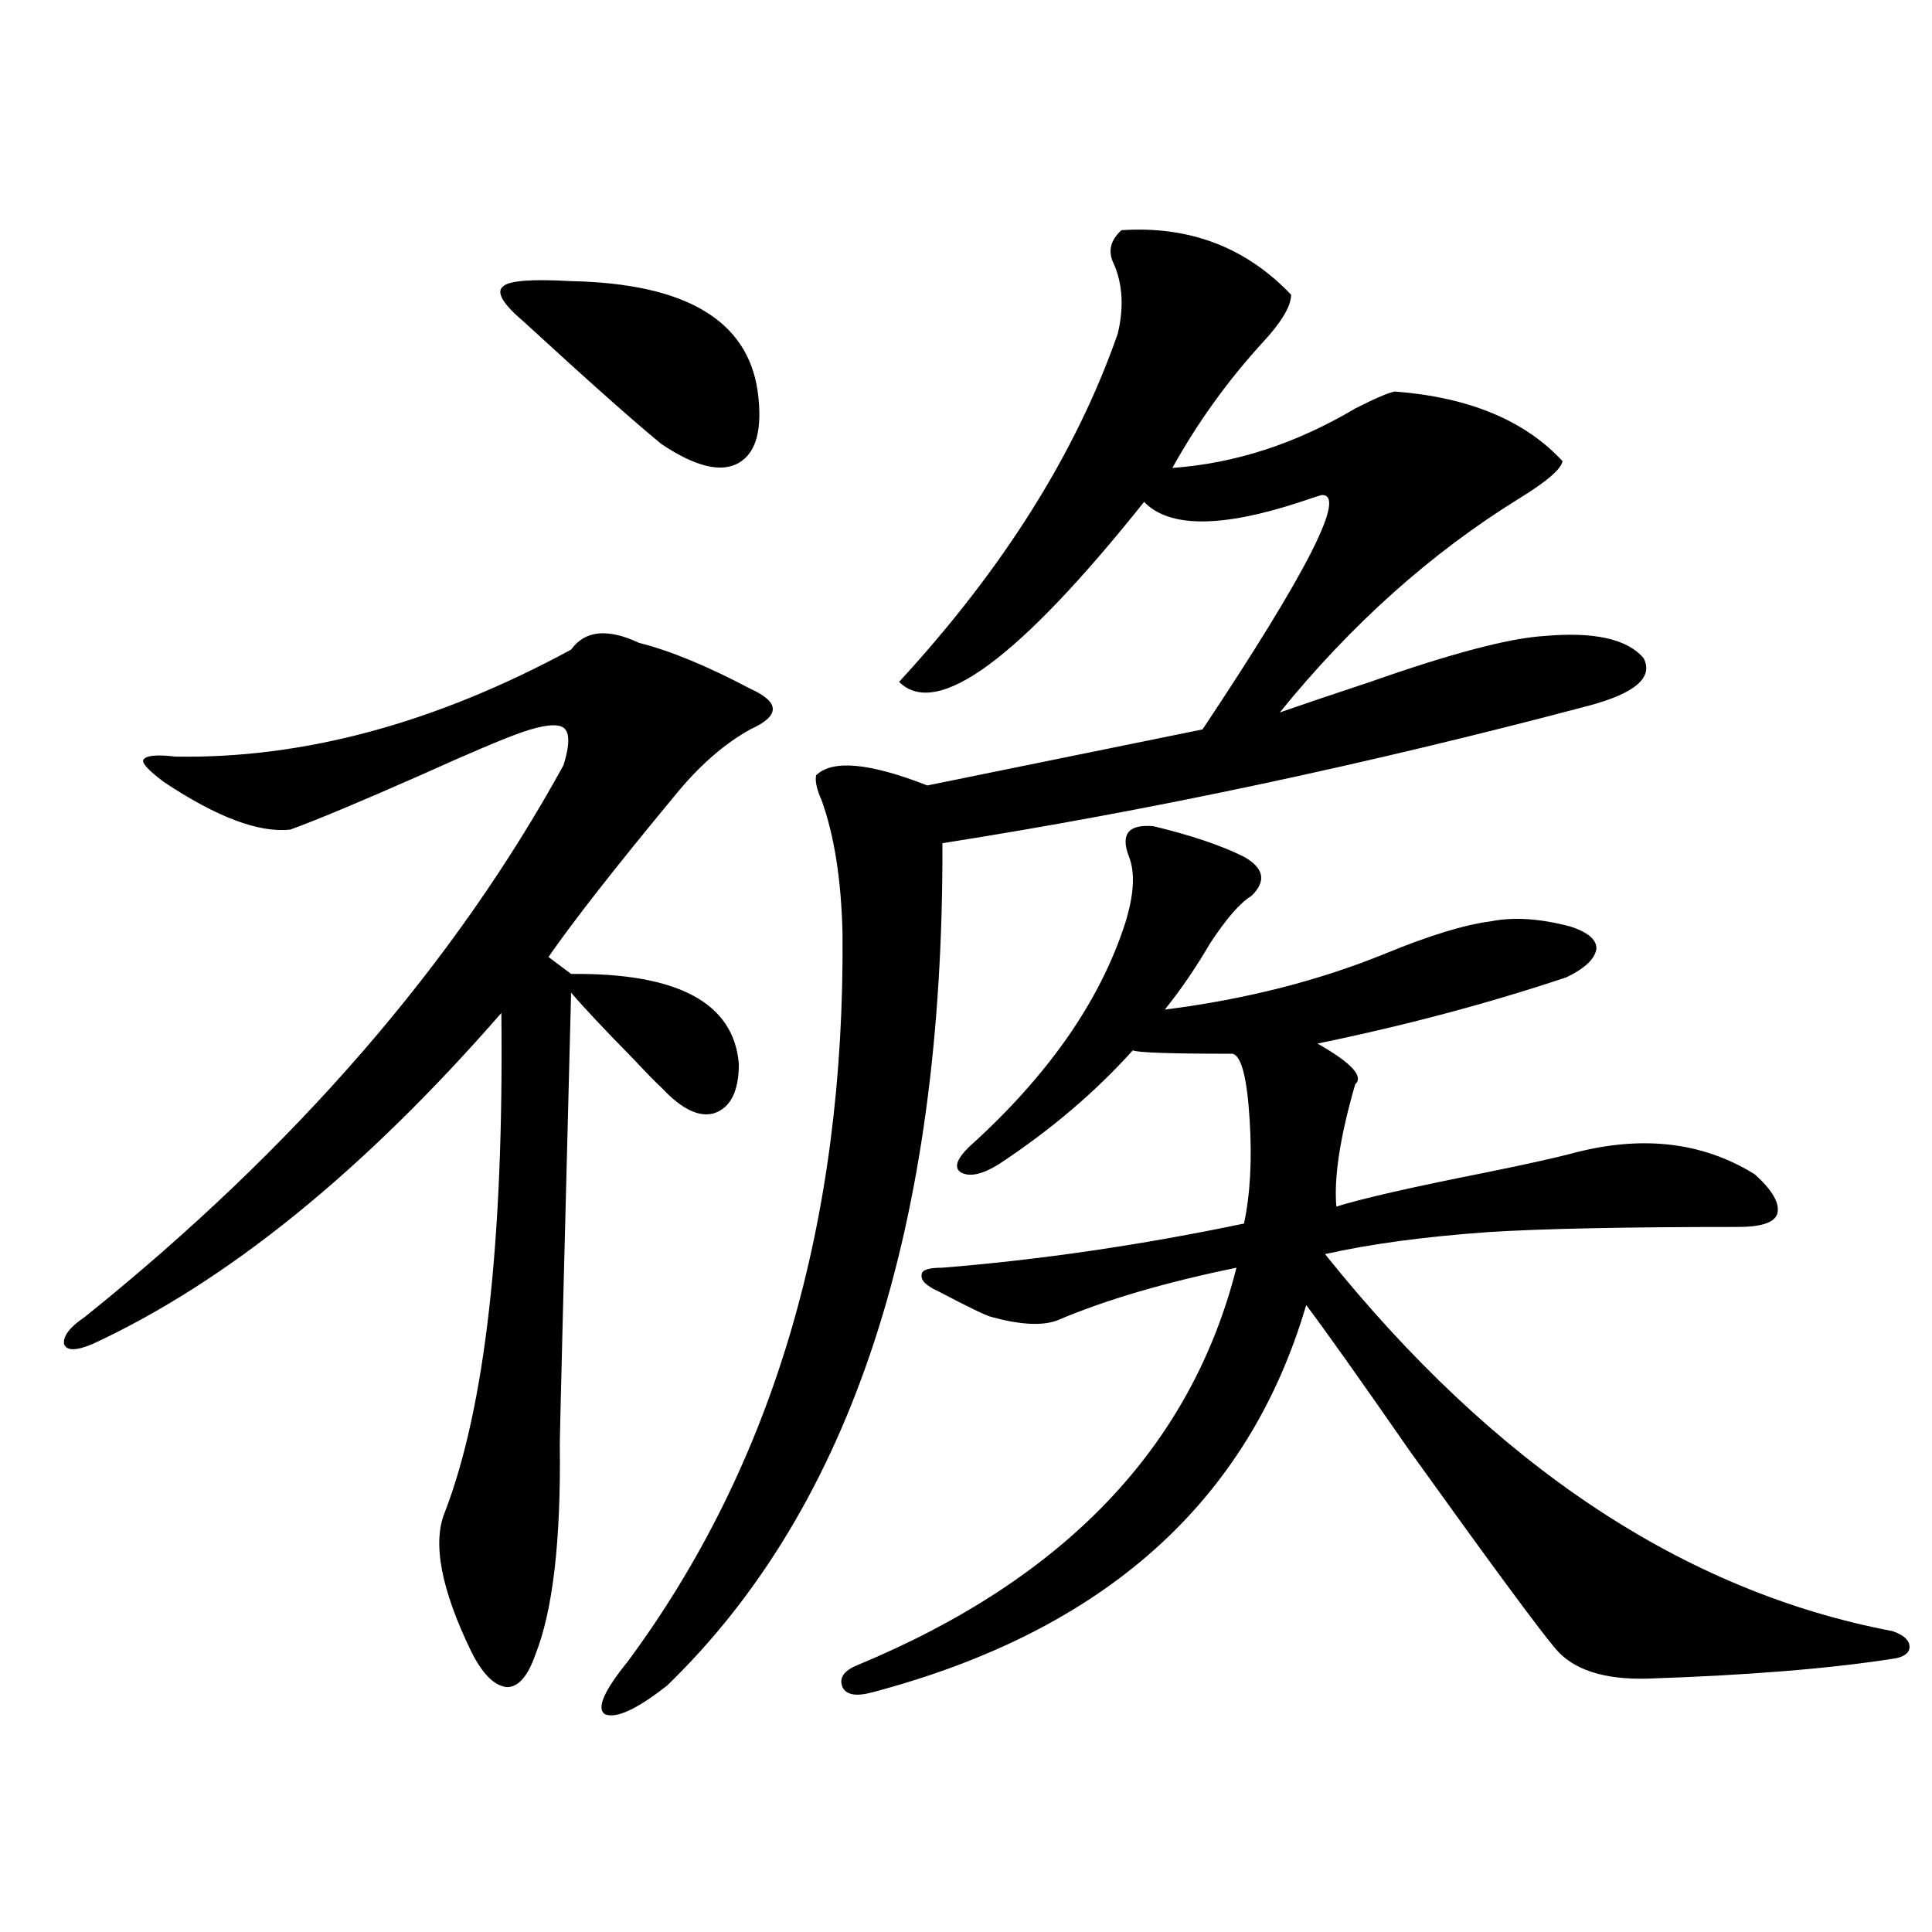 <?xml version="1.0" encoding="utf-8"?>
<!-- Generator: Adobe Illustrator 16.0.0, SVG Export Plug-In . SVG Version: 6.00 Build 0)  -->
<!DOCTYPE svg PUBLIC "-//W3C//DTD SVG 1.1//EN" "http://www.w3.org/Graphics/SVG/1.1/DTD/svg11.dtd">
<svg version="1.1" id="图层_1" xmlns="http://www.w3.org/2000/svg" xmlns:xlink="http://www.w3.org/1999/xlink" x="0px" y="0px"
	 width="1000px" height="1000px" viewBox="0 0 1000 1000" enable-background="new 0 0 1000 1000" xml:space="preserve">
<path d="M330.724,332.727c16.25,4.106,35.441,12.017,57.56,23.73c7.805,3.516,11.707,7.031,11.707,10.547
	s-3.902,7.031-11.707,10.547c-13.658,7.622-26.676,19.048-39.023,34.277c-30.579,36.914-52.362,64.751-65.364,83.496l11.707,8.789
	c55.273-0.577,84.22,14.941,86.827,46.582c0,14.063-4.238,22.563-12.683,25.488c-7.805,2.349-16.92-2.046-27.316-13.184
	c-2.607-2.335-7.485-7.319-14.634-14.941c-14.969-15.229-25.701-26.655-32.194-34.277c-3.902,151.172-5.854,229.106-5.854,233.789
	c0.64,49.81-3.582,86.133-12.683,108.984c-3.902,11.124-8.78,16.699-14.634,16.699c-6.509-0.591-12.683-6.743-18.536-18.457
	c-15.609-32.231-20.167-56.25-13.658-72.07c20.807-53.901,30.563-140.034,29.268-258.398
	c-71.553,82.04-142.115,139.169-211.702,171.387c-8.46,3.516-13.338,3.516-14.634,0c-0.656-4.093,2.927-8.789,10.731-14.063
	c108.61-87.3,191.215-182.511,247.799-285.645c3.247-10.547,3.247-16.987,0-19.336c-3.262-2.335-10.731-1.456-22.438,2.637
	c-9.756,3.516-26.996,10.849-51.706,21.973c-31.874,14.063-54.313,23.442-67.315,28.125c-16.265,1.758-38.048-6.44-65.364-24.609
	c-7.805-5.851-11.387-9.668-10.731-11.426c1.296-2.335,6.829-2.925,16.585-1.758c66.34,1.181,134.631-17.276,204.873-55.371
	C302.752,326.286,314.459,325.118,330.724,332.727z M271.213,166.613c-11.067-9.366-14.634-15.519-10.731-18.457
	c3.247-2.925,14.954-3.804,35.121-2.637c59.175,1.181,91.37,20.215,96.583,57.129c2.591,19.336-0.656,31.641-9.756,36.914
	c-9.116,5.273-22.438,2.06-39.999-9.668C328.117,218.181,304.383,197.087,271.213,166.613z M580.474,119.152
	c35.121-2.335,64.389,8.789,87.803,33.398c0,5.864-4.878,14.063-14.634,24.609c-18.216,19.927-33.825,41.61-46.828,65.039
	c32.514-2.335,64.053-12.593,94.632-30.762c10.396-5.273,17.225-8.198,20.487-8.789c38.368,2.938,67.315,14.941,86.827,36.035
	c-0.656,4.106-8.14,10.547-22.438,19.336c-45.532,28.125-86.827,65.039-123.899,110.742c11.707-4.093,27.316-9.366,46.828-15.82
	c41.615-14.64,71.538-22.55,89.754-23.73c26.006-2.335,43.246,1.47,51.706,11.426c5.198,9.97-4.238,18.169-28.292,24.609
	C707.3,395.72,595.748,419.45,487.793,436.438c0.64,198.056-46.828,343.364-142.436,435.938
	c-15.609,12.305-26.341,17.276-32.194,14.941c-4.558-2.938-0.656-12.017,11.707-27.246
	c75.44-101.953,112.512-227.637,111.217-377.051c-0.656-27.534-4.238-50.386-10.731-68.555c-2.607-5.851-3.582-10.245-2.927-13.184
	c8.445-8.198,27.636-6.44,57.56,5.273l142.436-29.004c54.633-82.026,75.12-122.456,61.462-121.289
	c-1.951,0.591-5.533,1.758-10.731,3.516c-40.975,13.485-67.971,13.485-80.974,0c-65.044,81.45-107.314,112.5-126.826,93.164
	c53.977-58.585,91.705-118.652,113.168-180.176c3.247-13.472,2.592-25.488-1.951-36.035
	C573.31,130.29,574.621,124.426,580.474,119.152z M597.059,427.648c19.512,4.696,35.121,9.97,46.828,15.82
	c10.396,5.864,11.707,12.606,3.902,20.215c-5.854,3.516-13.018,11.728-21.463,24.609c-7.164,12.305-14.969,23.73-23.414,34.277
	c41.615-5.273,79.663-14.941,114.144-29.004c22.759-9.366,40.975-14.941,54.633-16.699c11.707-2.335,25.365-1.456,40.975,2.637
	c9.1,2.938,13.658,6.743,13.658,11.426c-0.656,5.273-5.854,10.259-15.609,14.941c-40.334,13.485-83.26,24.911-128.777,34.277
	c17.561,9.97,24.054,17.001,19.512,21.094c-7.805,26.958-11.067,48.052-9.756,63.281c13.003-4.093,38.688-9.956,77.071-17.578
	c20.152-4.093,34.786-7.319,43.901-9.668c36.417-9.956,68.291-6.44,95.607,10.547c9.1,8.212,13.002,14.941,11.707,20.215
	c-1.311,4.696-8.14,7.031-20.487,7.031c-57.895,0-100.821,0.879-128.777,2.637c-33.17,2.349-61.462,6.152-84.876,11.426
	C773.64,758.708,871.519,823.733,979.489,844.25c5.198,1.758,8.125,4.093,8.78,7.031c0.64,3.516-1.631,5.851-6.829,7.031
	c-33.17,5.273-76.096,8.789-128.777,10.547c-22.774,0.577-38.703-4.696-47.804-15.82c-8.46-9.97-33.505-43.945-75.12-101.953
	c-26.021-37.491-43.901-62.69-53.657-75.586c-29.923,101.953-104.723,168.75-224.385,200.391c-8.46,2.335-13.658,1.456-15.609-2.637
	c-1.951-4.696,0.64-8.501,7.805-11.426c107.314-44.536,172.679-113.077,196.093-205.664c-37.072,7.622-67.971,16.699-92.681,27.246
	c-7.805,2.938-19.192,2.349-34.146-1.758c-2.607-0.577-11.707-4.972-27.316-13.184c-6.509-2.925-9.436-5.851-8.78-8.789
	c0-2.335,3.567-3.516,10.731-3.516c50.73-4.093,102.757-11.714,156.094-22.852c3.247-15.229,4.222-33.097,2.927-53.613
	c-1.311-21.671-4.238-33.097-8.78-34.277c-31.874,0-49.115-0.577-51.706-1.758c-19.512,21.685-42.606,41.309-69.267,58.887
	c-8.46,5.273-14.969,6.743-19.512,4.395c-3.902-2.335-2.607-6.729,3.902-13.184c40.975-36.914,67.956-75.586,80.974-116.016
	c4.543-14.64,5.198-26.065,1.951-34.277C579.819,431.755,584.041,426.481,597.059,427.648z"/>
</svg>
